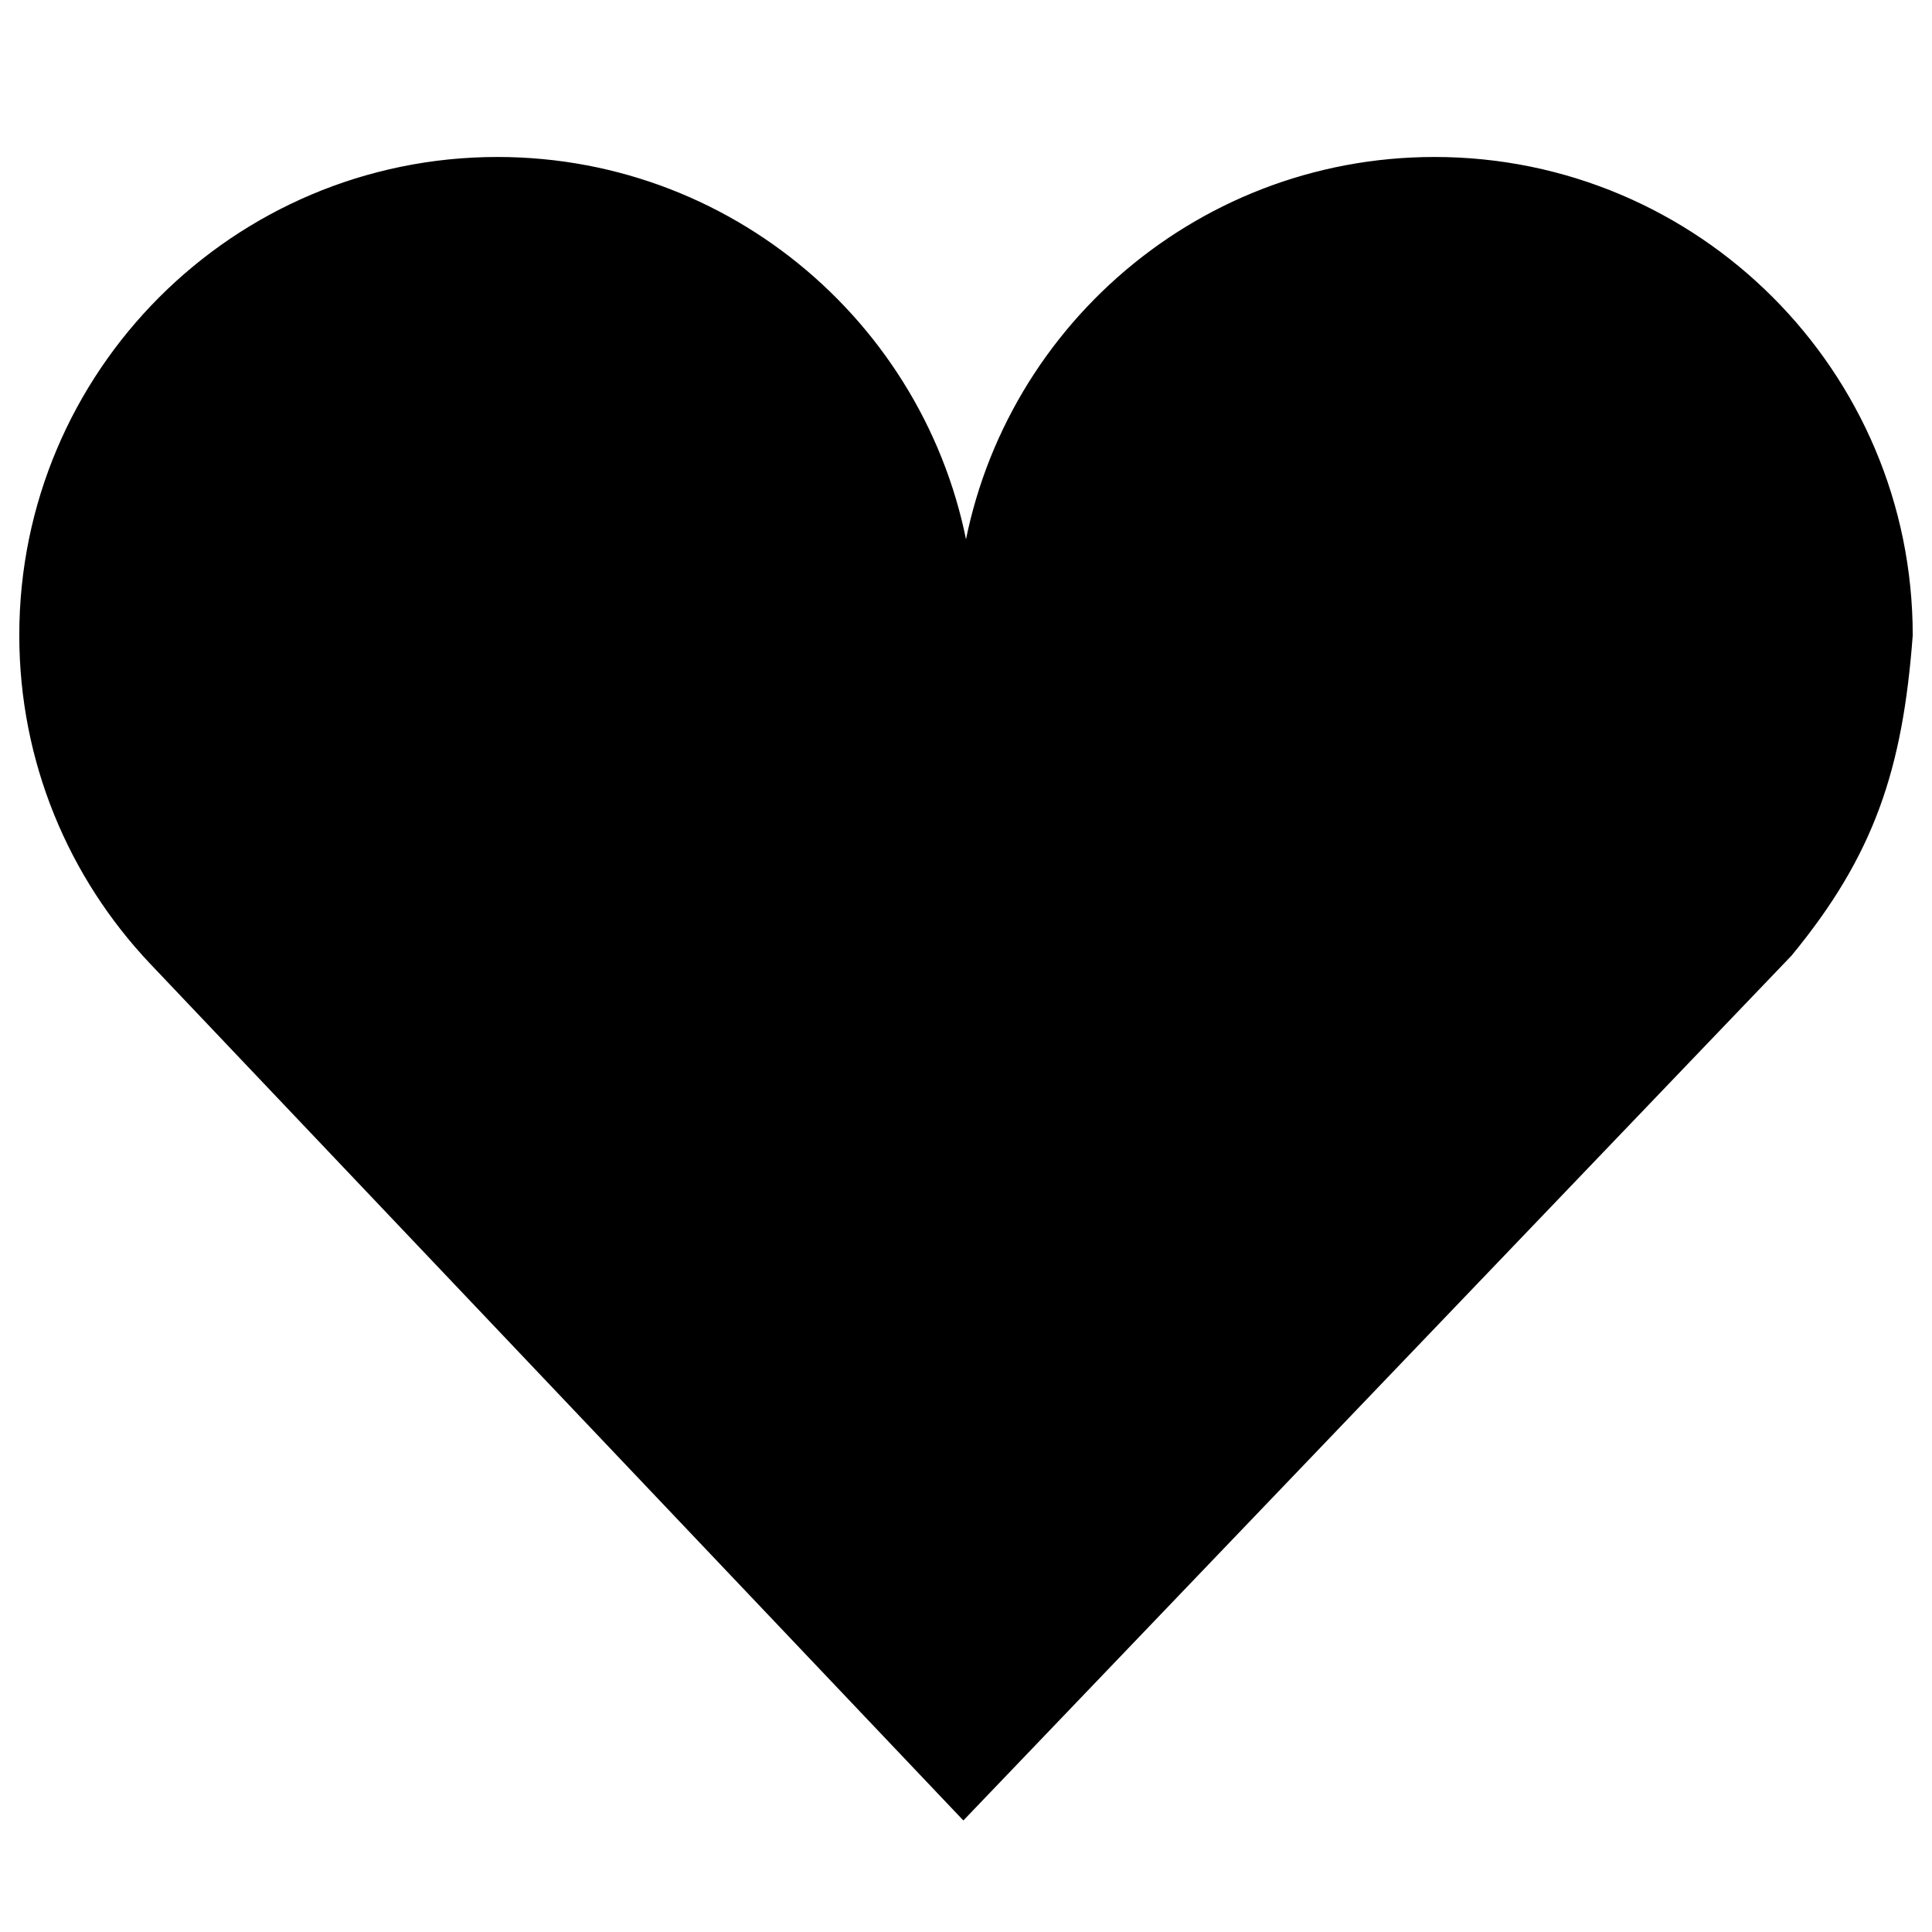 <svg width="100" height="100" xmlns="http://www.w3.org/2000/svg" xmlns:undefined="http://www.inkscape.org/namespaces/inkscape" version="1.0">

 <g>
  <title>Layer 1</title>
  <g stroke="null" id="layer1">
   <path stroke="null" fill="#000000" d="m25.749,8.625c-13.386,0 -24.251,10.864 -24.251,24.251c0,6.44 2.514,12.295 6.614,16.639l41.753,43.988l42.485,-44.367c4.22,-5.121 5.638,-9.459 6.152,-16.26c0,-13.386 -10.864,-24.251 -24.251,-24.251c-12.334,0 -22.528,9.226 -24.053,21.148l-0.396,0c-1.525,-11.922 -11.719,-21.148 -24.053,-21.148l-0.001,0z" id="path2433"/>
  </g>
 </g>
</svg>